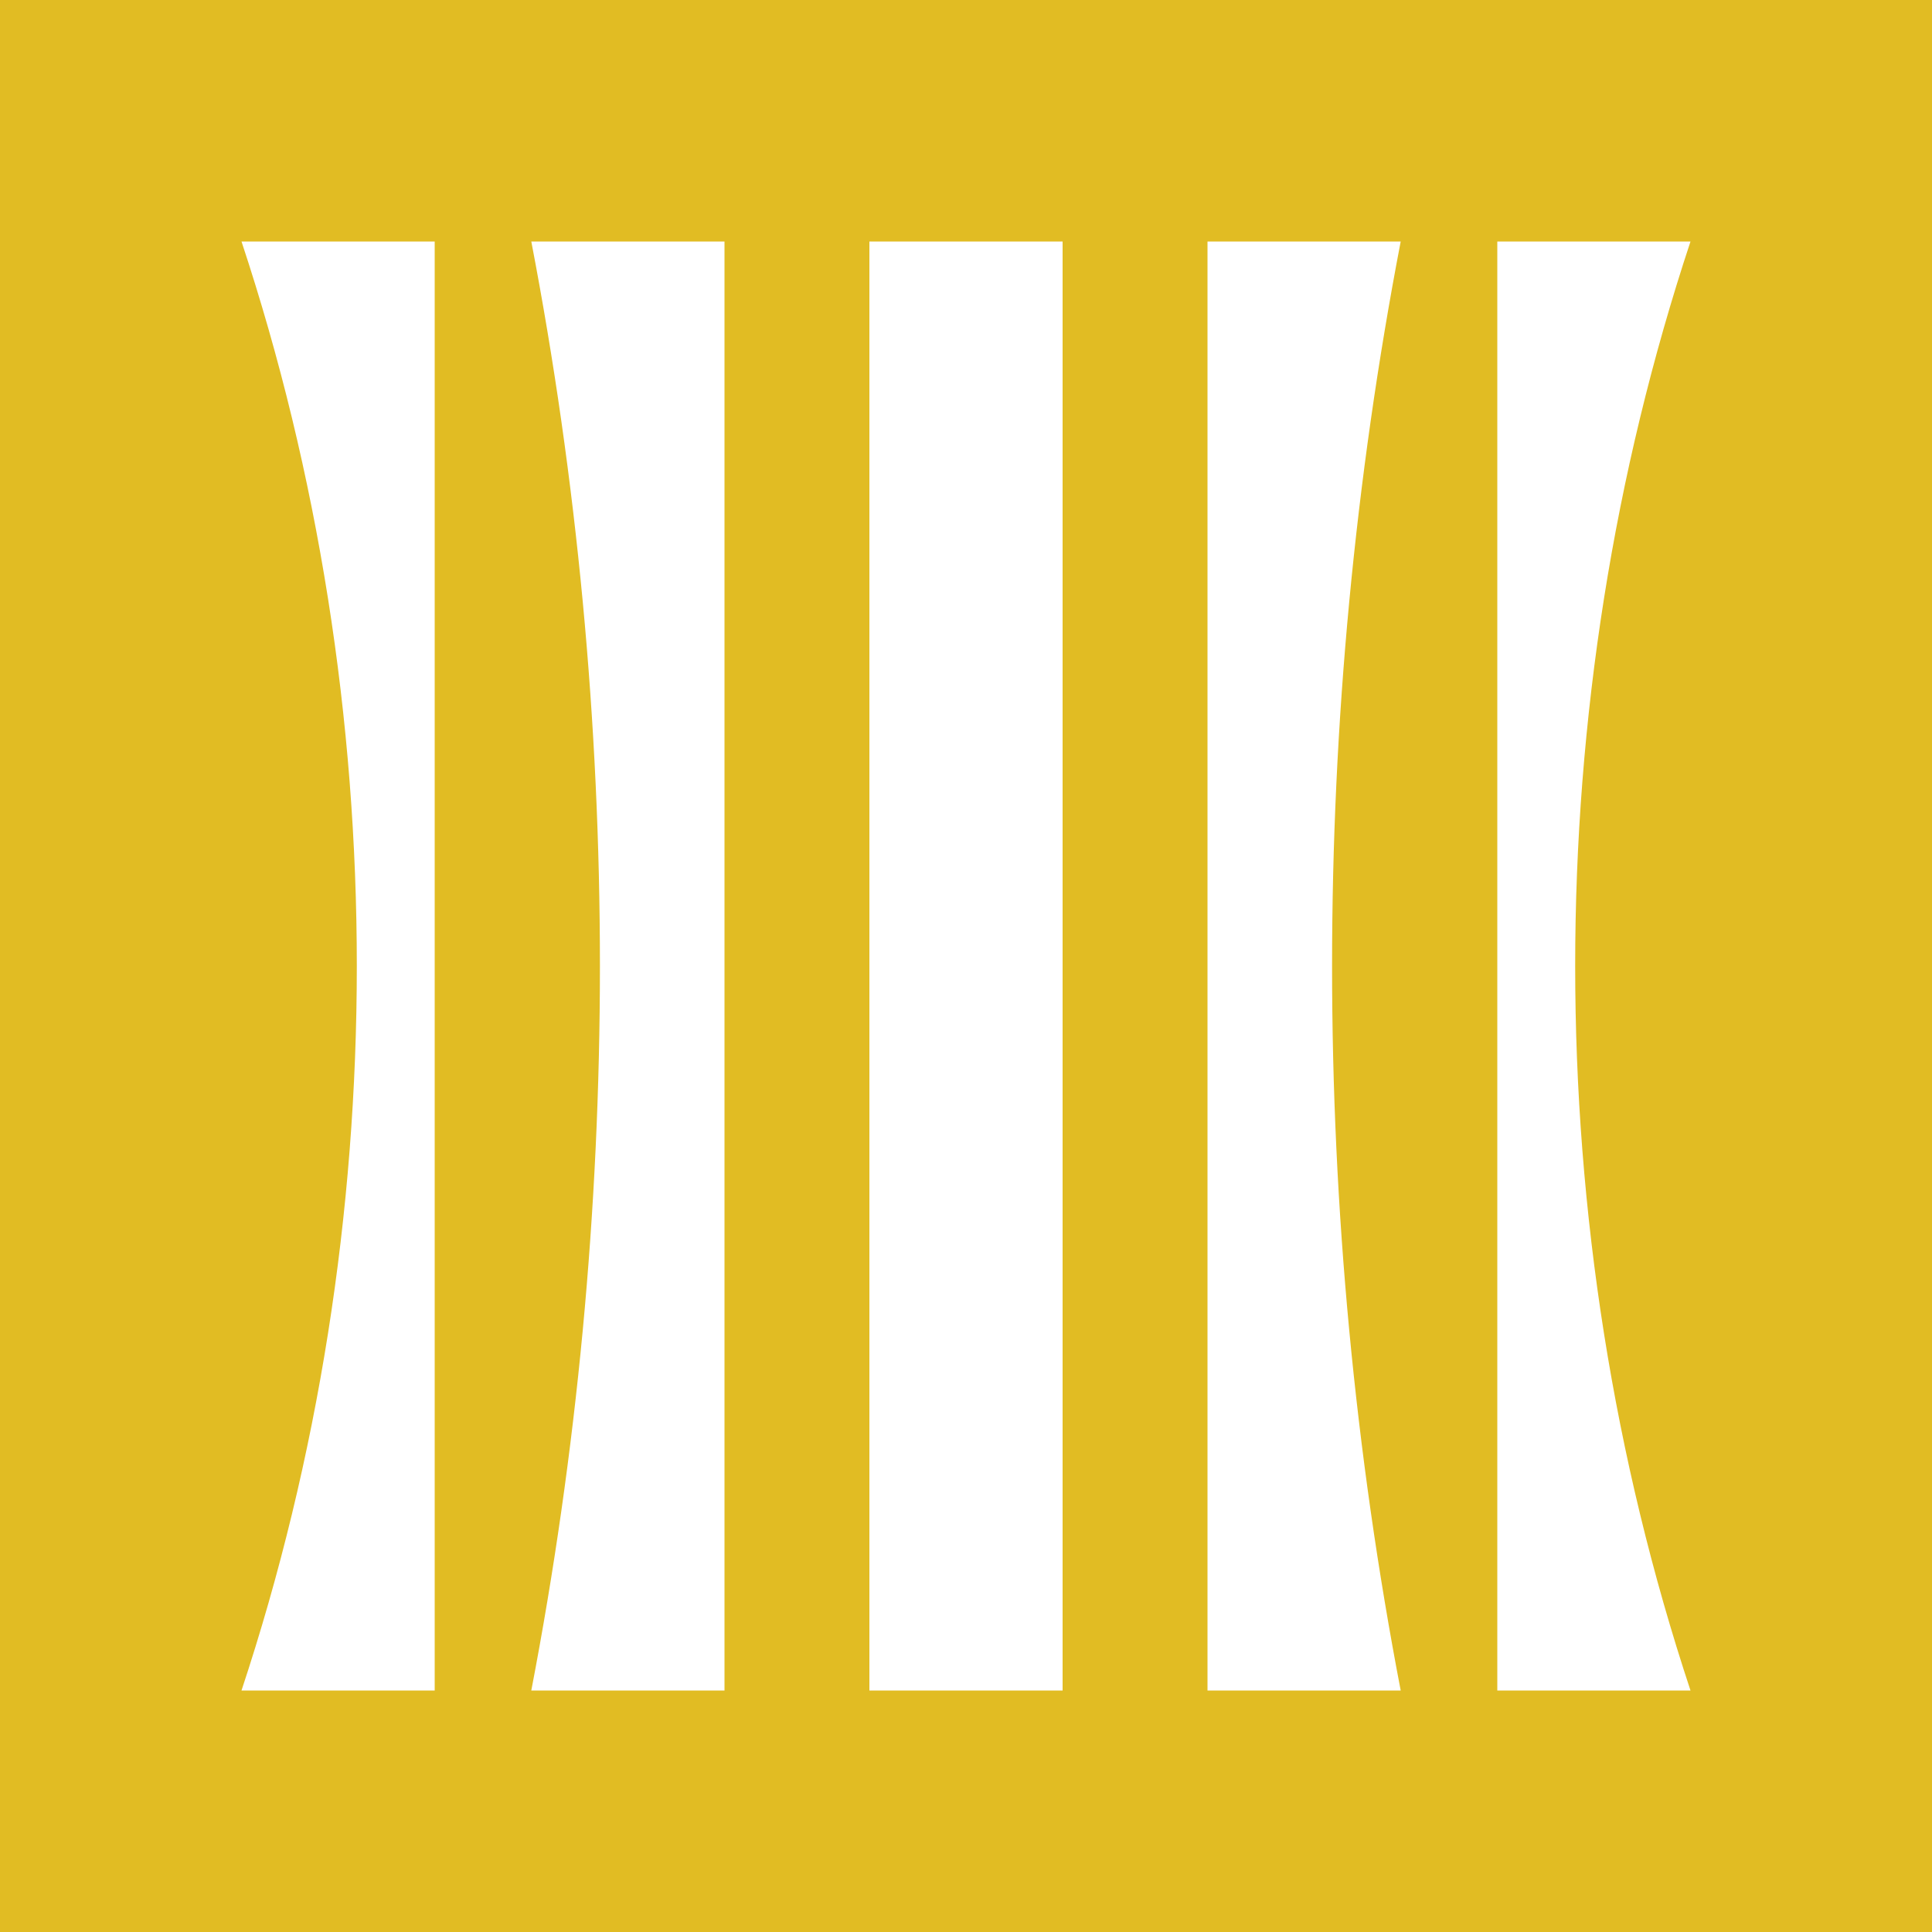 <?xml version="1.0" encoding="UTF-8"?><svg id="Layer_1" xmlns="http://www.w3.org/2000/svg" viewBox="0 0 72 72"><defs><style>.cls-1{fill:#e1bc23;}</style></defs><path class="cls-1" d="M0,0v72h72V0H0ZM16.2,63h-7.2c5.73-17.29,5.73-36.71,0-54h7.2v54ZM27,63h-7.2c3.41-17.75,3.41-36.25,0-54h7.2v54ZM39.6,63h-7.2V9h7.2v54ZM52.2,63h-7.2V9h7.2c-3.41,17.75-3.41,36.25,0,54ZM63,63h-7.2V9h7.2c-5.73,17.29-5.73,36.71,0,54Z"/></svg>